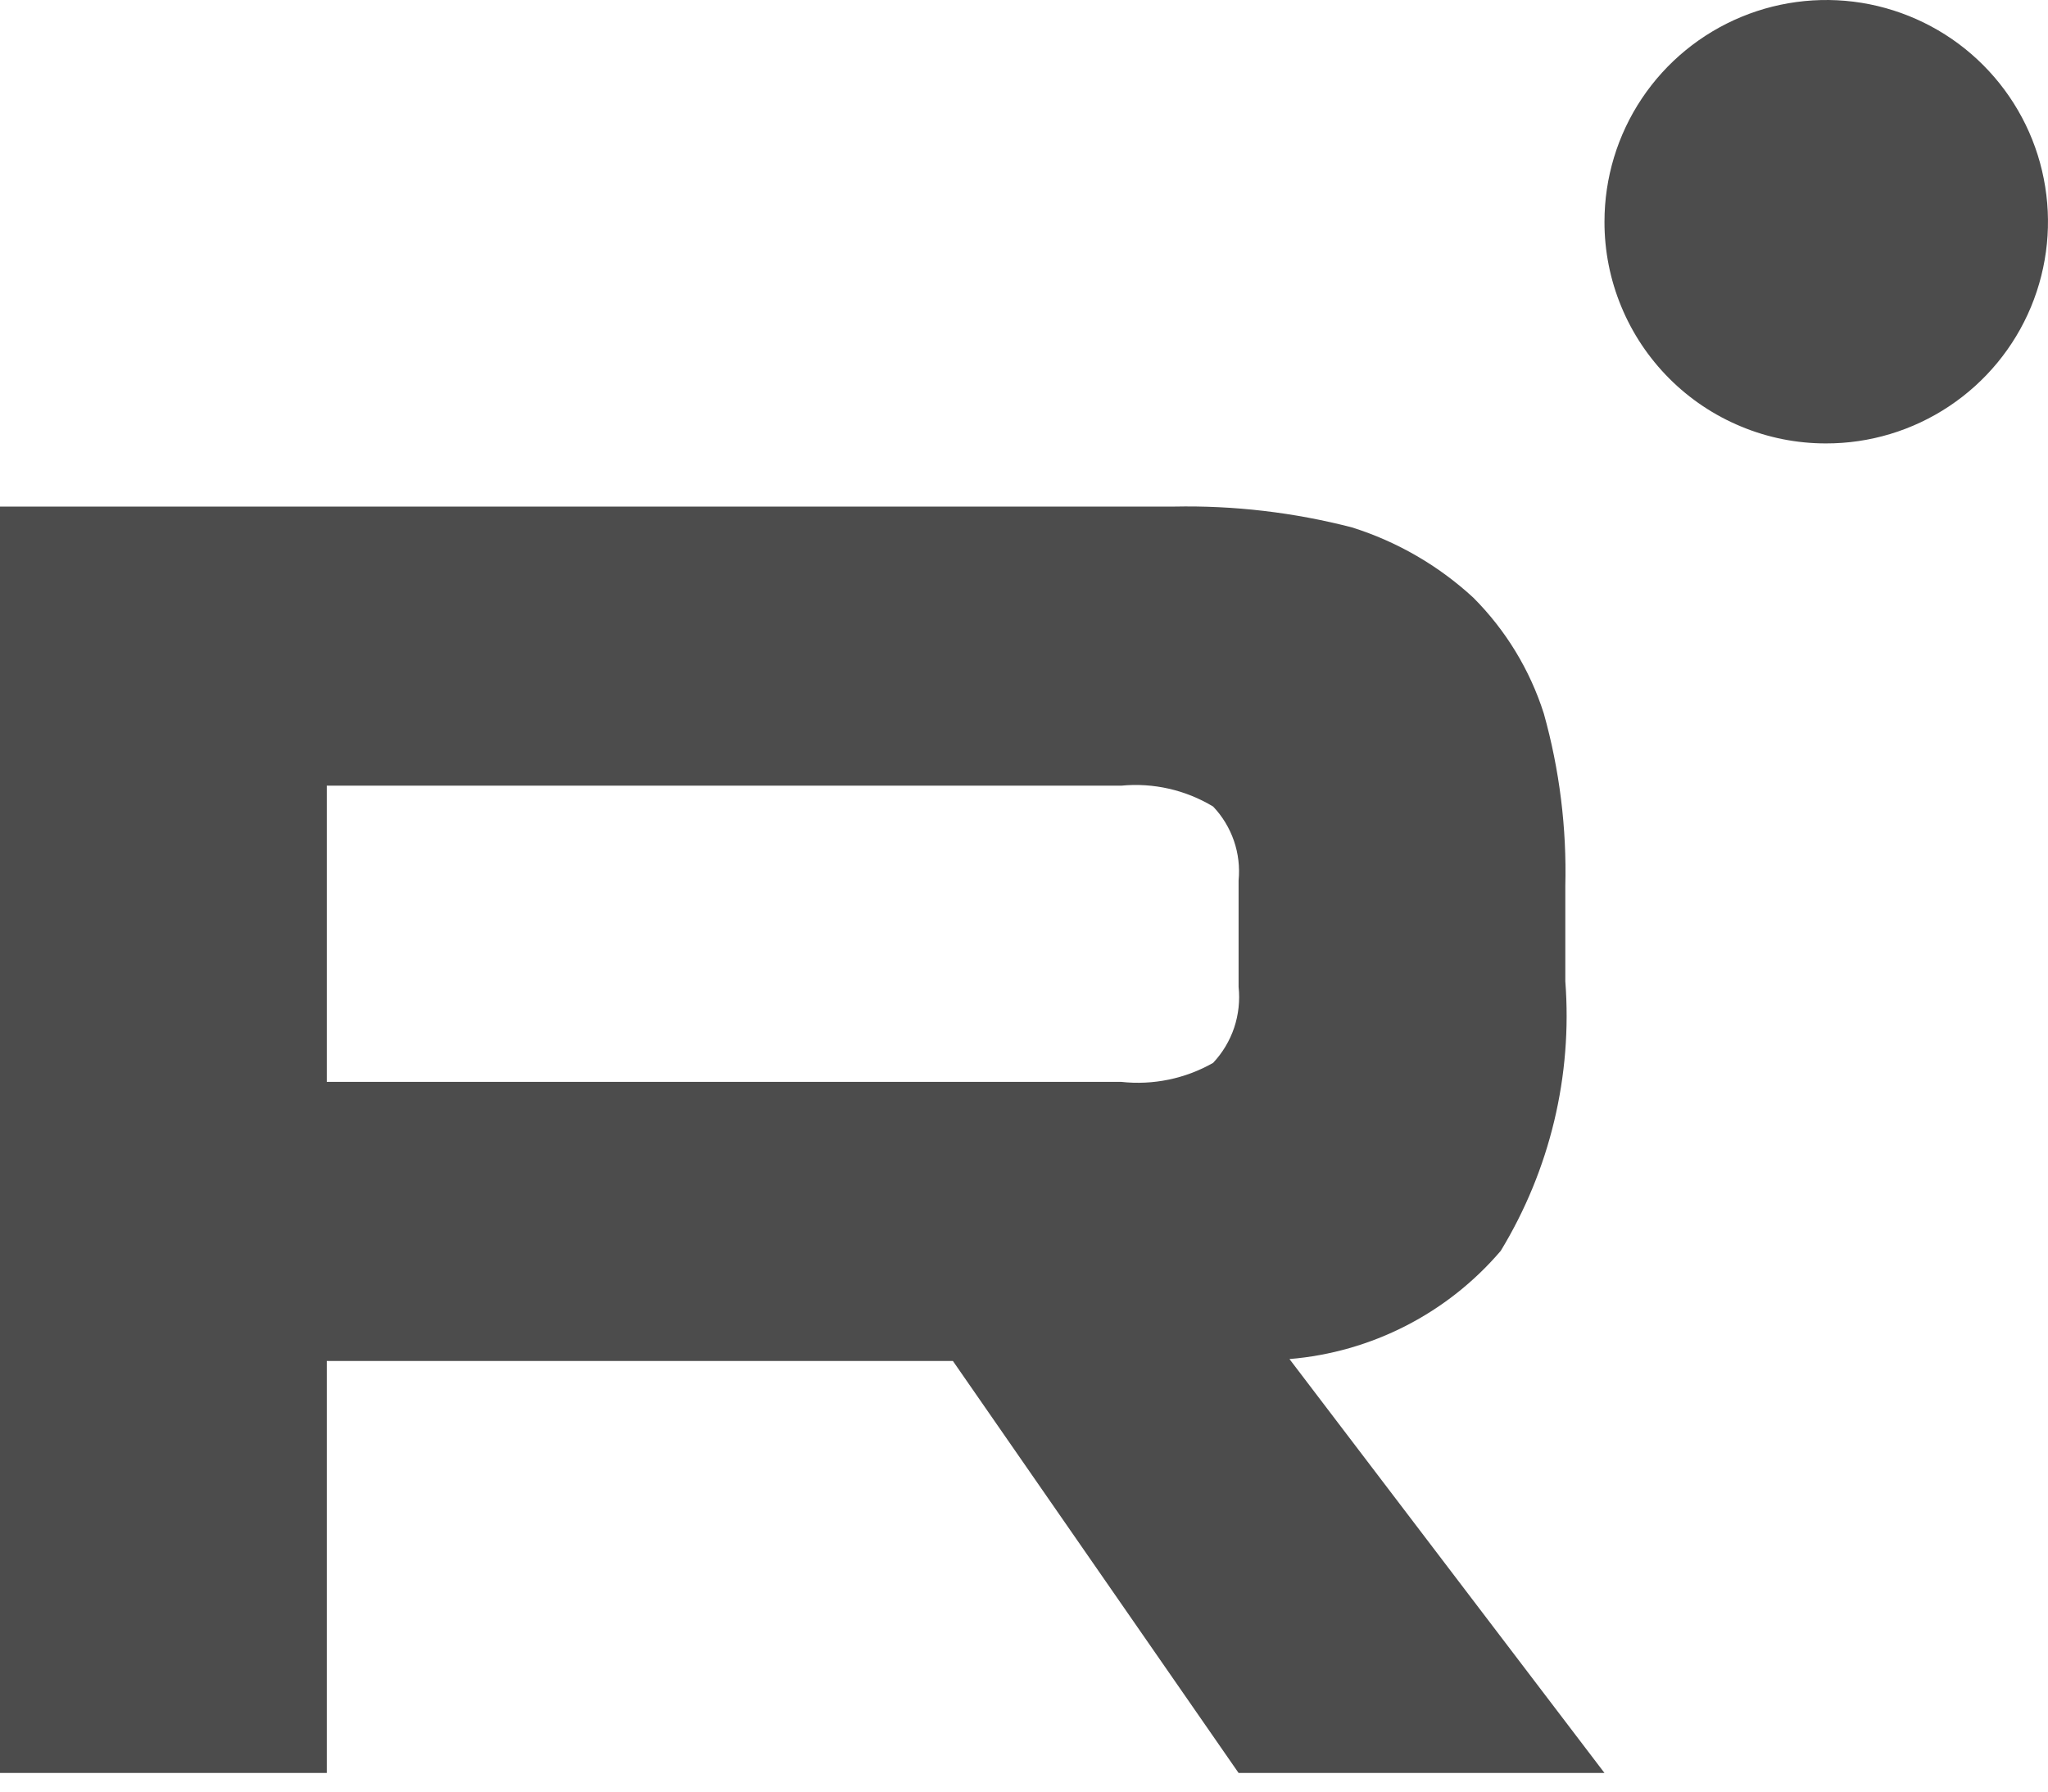 <?xml version="1.0" encoding="UTF-8"?> <svg xmlns="http://www.w3.org/2000/svg" width="32" height="28" viewBox="0 0 32 28" fill="none"> <path d="M18.344 7.917H0V27.709H5.106V21.27H14.889L19.353 27.709H25.07L20.148 21.24C21.428 21.134 22.615 20.526 23.449 19.549C24.218 18.284 24.571 16.811 24.458 15.335V13.851C24.481 12.94 24.368 12.029 24.122 11.151C23.905 10.469 23.527 9.848 23.021 9.341C22.478 8.84 21.831 8.465 21.126 8.243C20.218 8.008 19.282 7.898 18.344 7.917V7.917ZM17.518 16.908H5.106V12.279H17.518C18.02 12.23 18.524 12.345 18.955 12.605C19.101 12.758 19.211 12.941 19.28 13.14C19.349 13.34 19.373 13.552 19.353 13.762V15.424C19.376 15.639 19.352 15.856 19.284 16.061C19.215 16.266 19.103 16.453 18.955 16.611C18.52 16.859 18.017 16.963 17.518 16.908V16.908Z" fill="#4C4C4C"></path> <path d="M28.527 6.93C29.212 6.932 29.883 6.73 30.454 6.35C31.025 5.97 31.471 5.43 31.734 4.797C31.997 4.164 32.067 3.467 31.934 2.794C31.802 2.121 31.472 1.503 30.988 1.018C30.504 0.532 29.886 0.202 29.214 0.067C28.542 -0.067 27.844 0.001 27.211 0.263C26.577 0.525 26.035 0.969 25.654 1.539C25.273 2.109 25.07 2.779 25.07 3.465C25.069 3.92 25.158 4.37 25.332 4.79C25.505 5.21 25.76 5.592 26.081 5.914C26.402 6.236 26.783 6.491 27.203 6.665C27.622 6.84 28.072 6.93 28.527 6.93V6.93Z" fill="#4C4C4C"></path> </svg> 